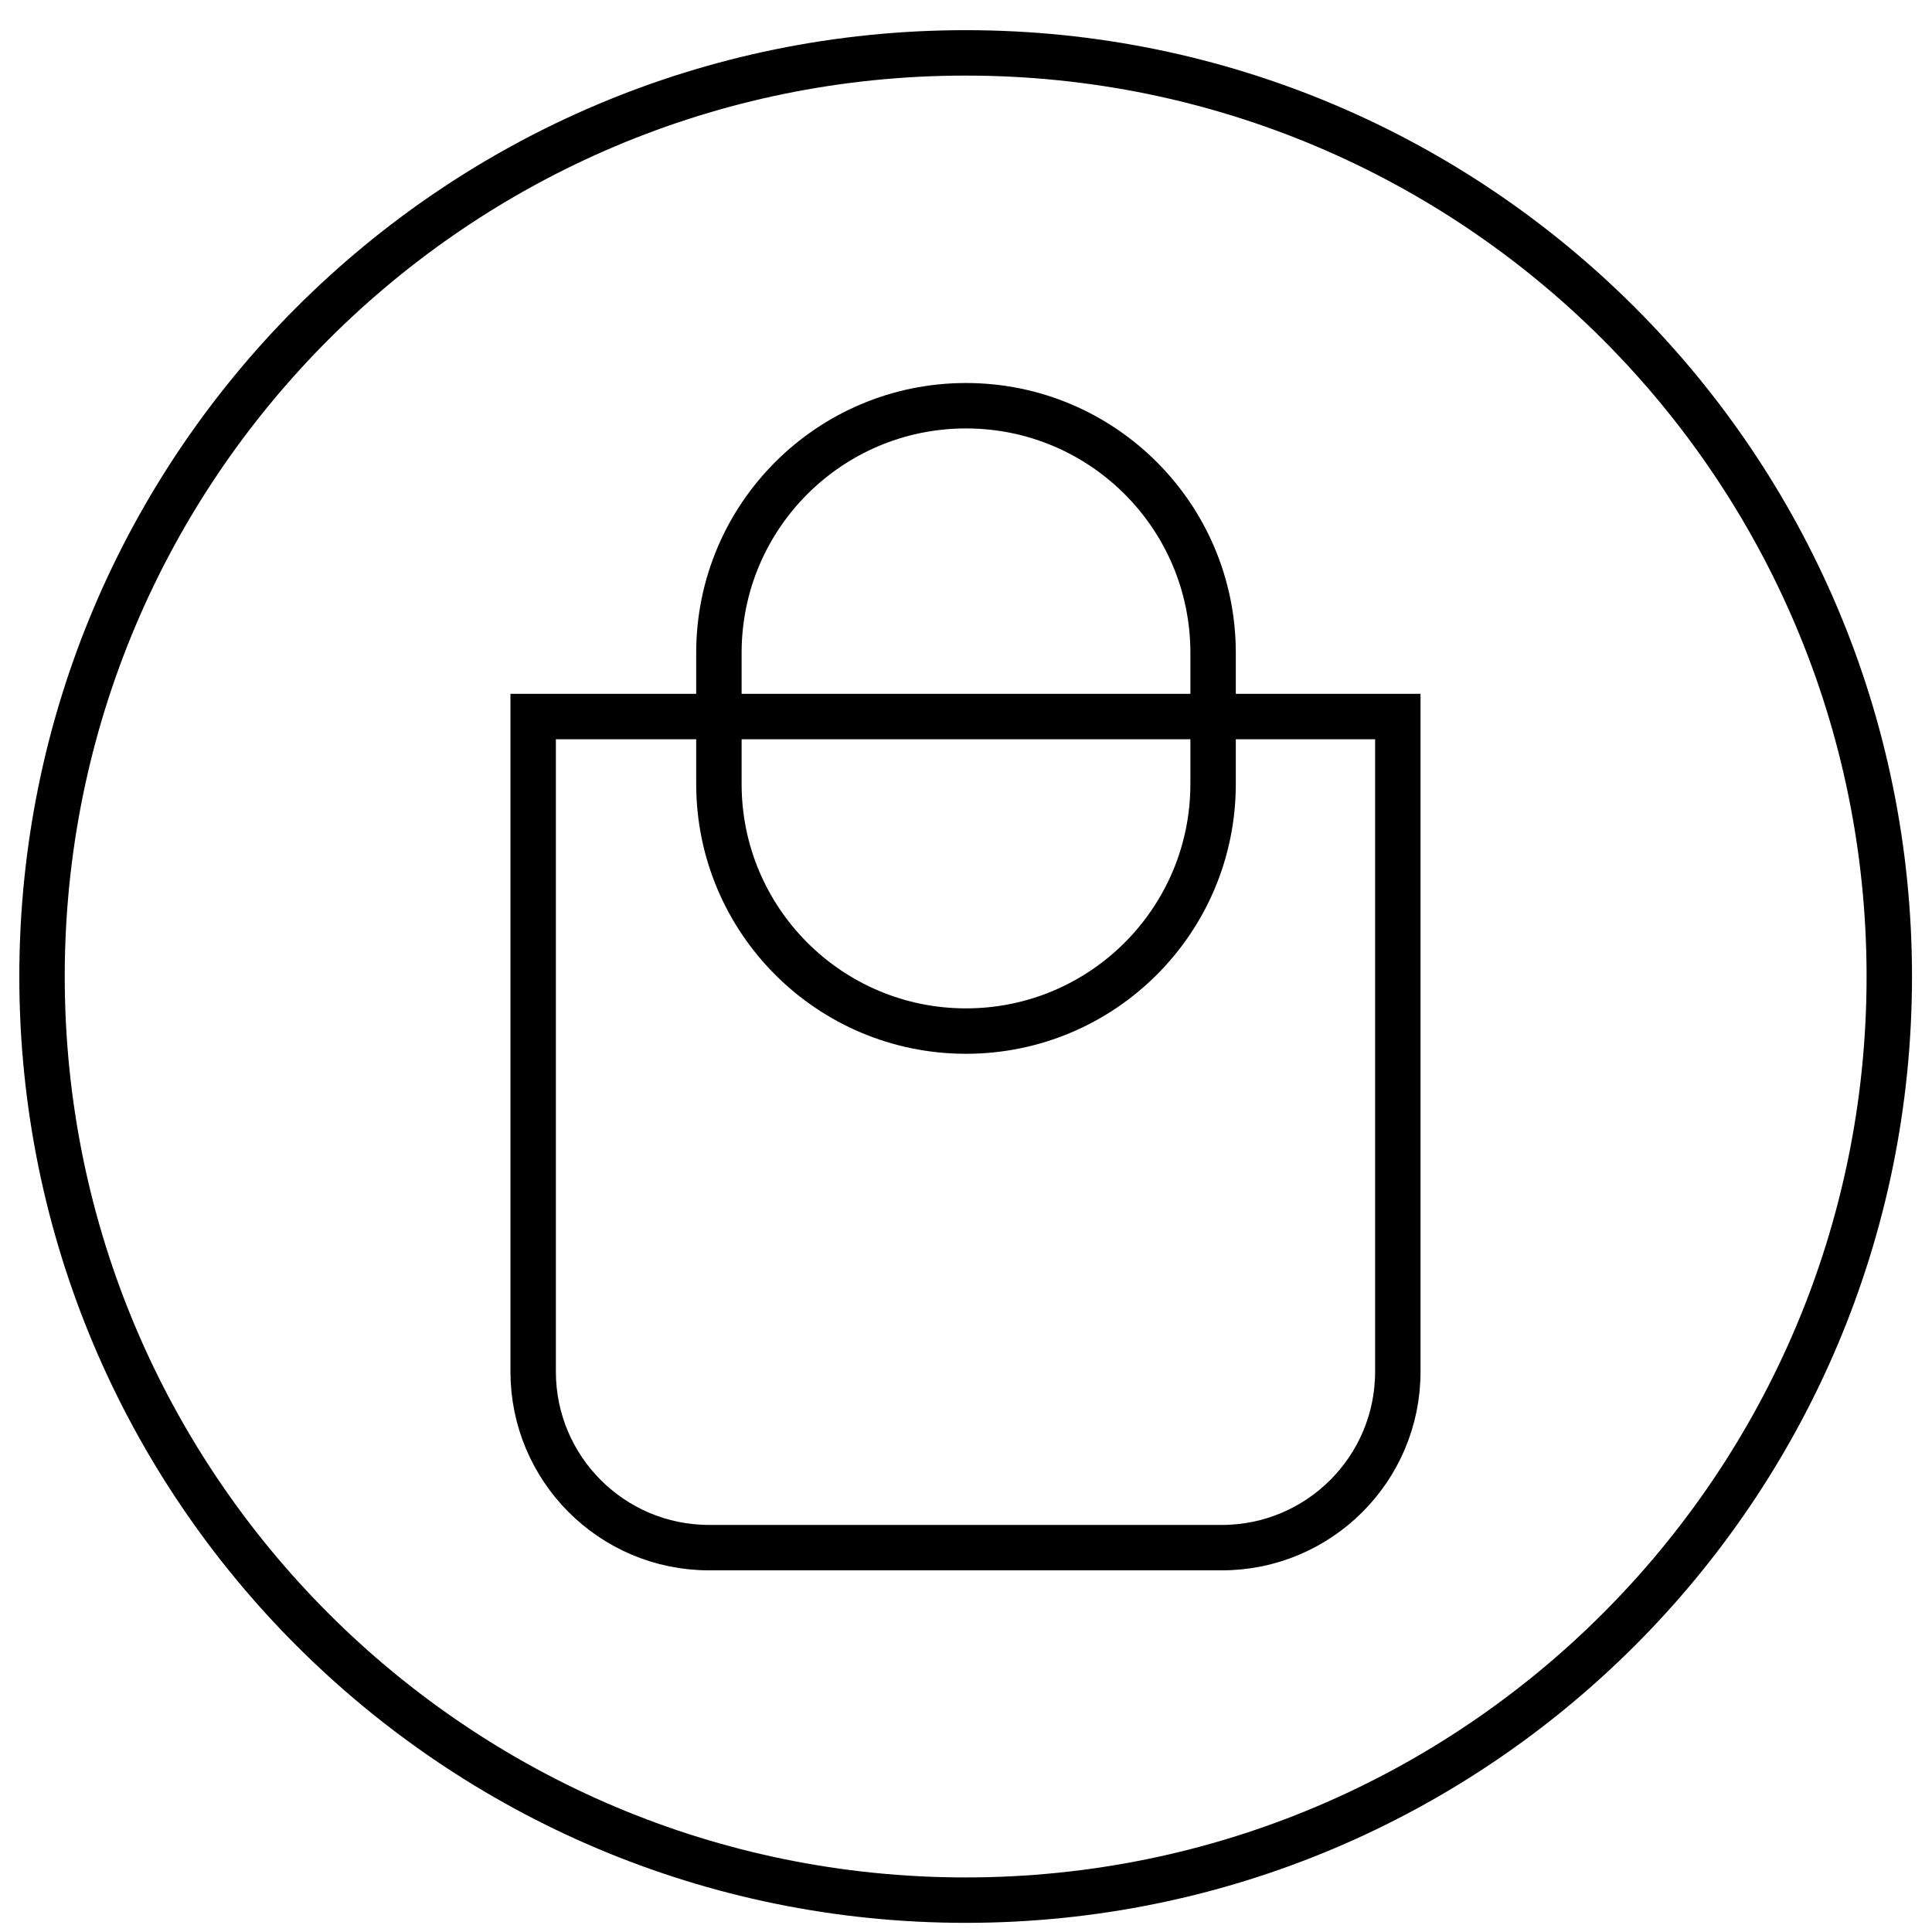 <svg width="57" height="57" viewBox="0 0 57 57" fill="none" xmlns="http://www.w3.org/2000/svg">
<path d="M15.73 21.14H41.24V40.47C41.24 43.34 38.91 45.66 36.05 45.66H20.92C18.05 45.66 15.73 43.33 15.73 40.47V21.14Z" stroke="black" stroke-width="1.34" stroke-miterlimit="10"/>
<path d="M35.79 19.26C35.79 15.234 32.526 11.97 28.5 11.97C24.474 11.97 21.21 15.234 21.21 19.26V23.13C21.21 27.156 24.474 30.42 28.5 30.42C32.526 30.42 35.79 27.156 35.79 23.13V19.26Z" stroke="black" stroke-width="1.34" stroke-miterlimit="10"/>
<path d="M28.49 56.06C43.54 56.06 55.74 43.86 55.74 28.81C55.74 13.76 43.54 1.56 28.49 1.56C13.44 1.56 1.24 13.76 1.24 28.81C1.24 43.86 13.44 56.06 28.49 56.06Z" stroke="black" stroke-width="1.34" stroke-miterlimit="10"/>
</svg>
